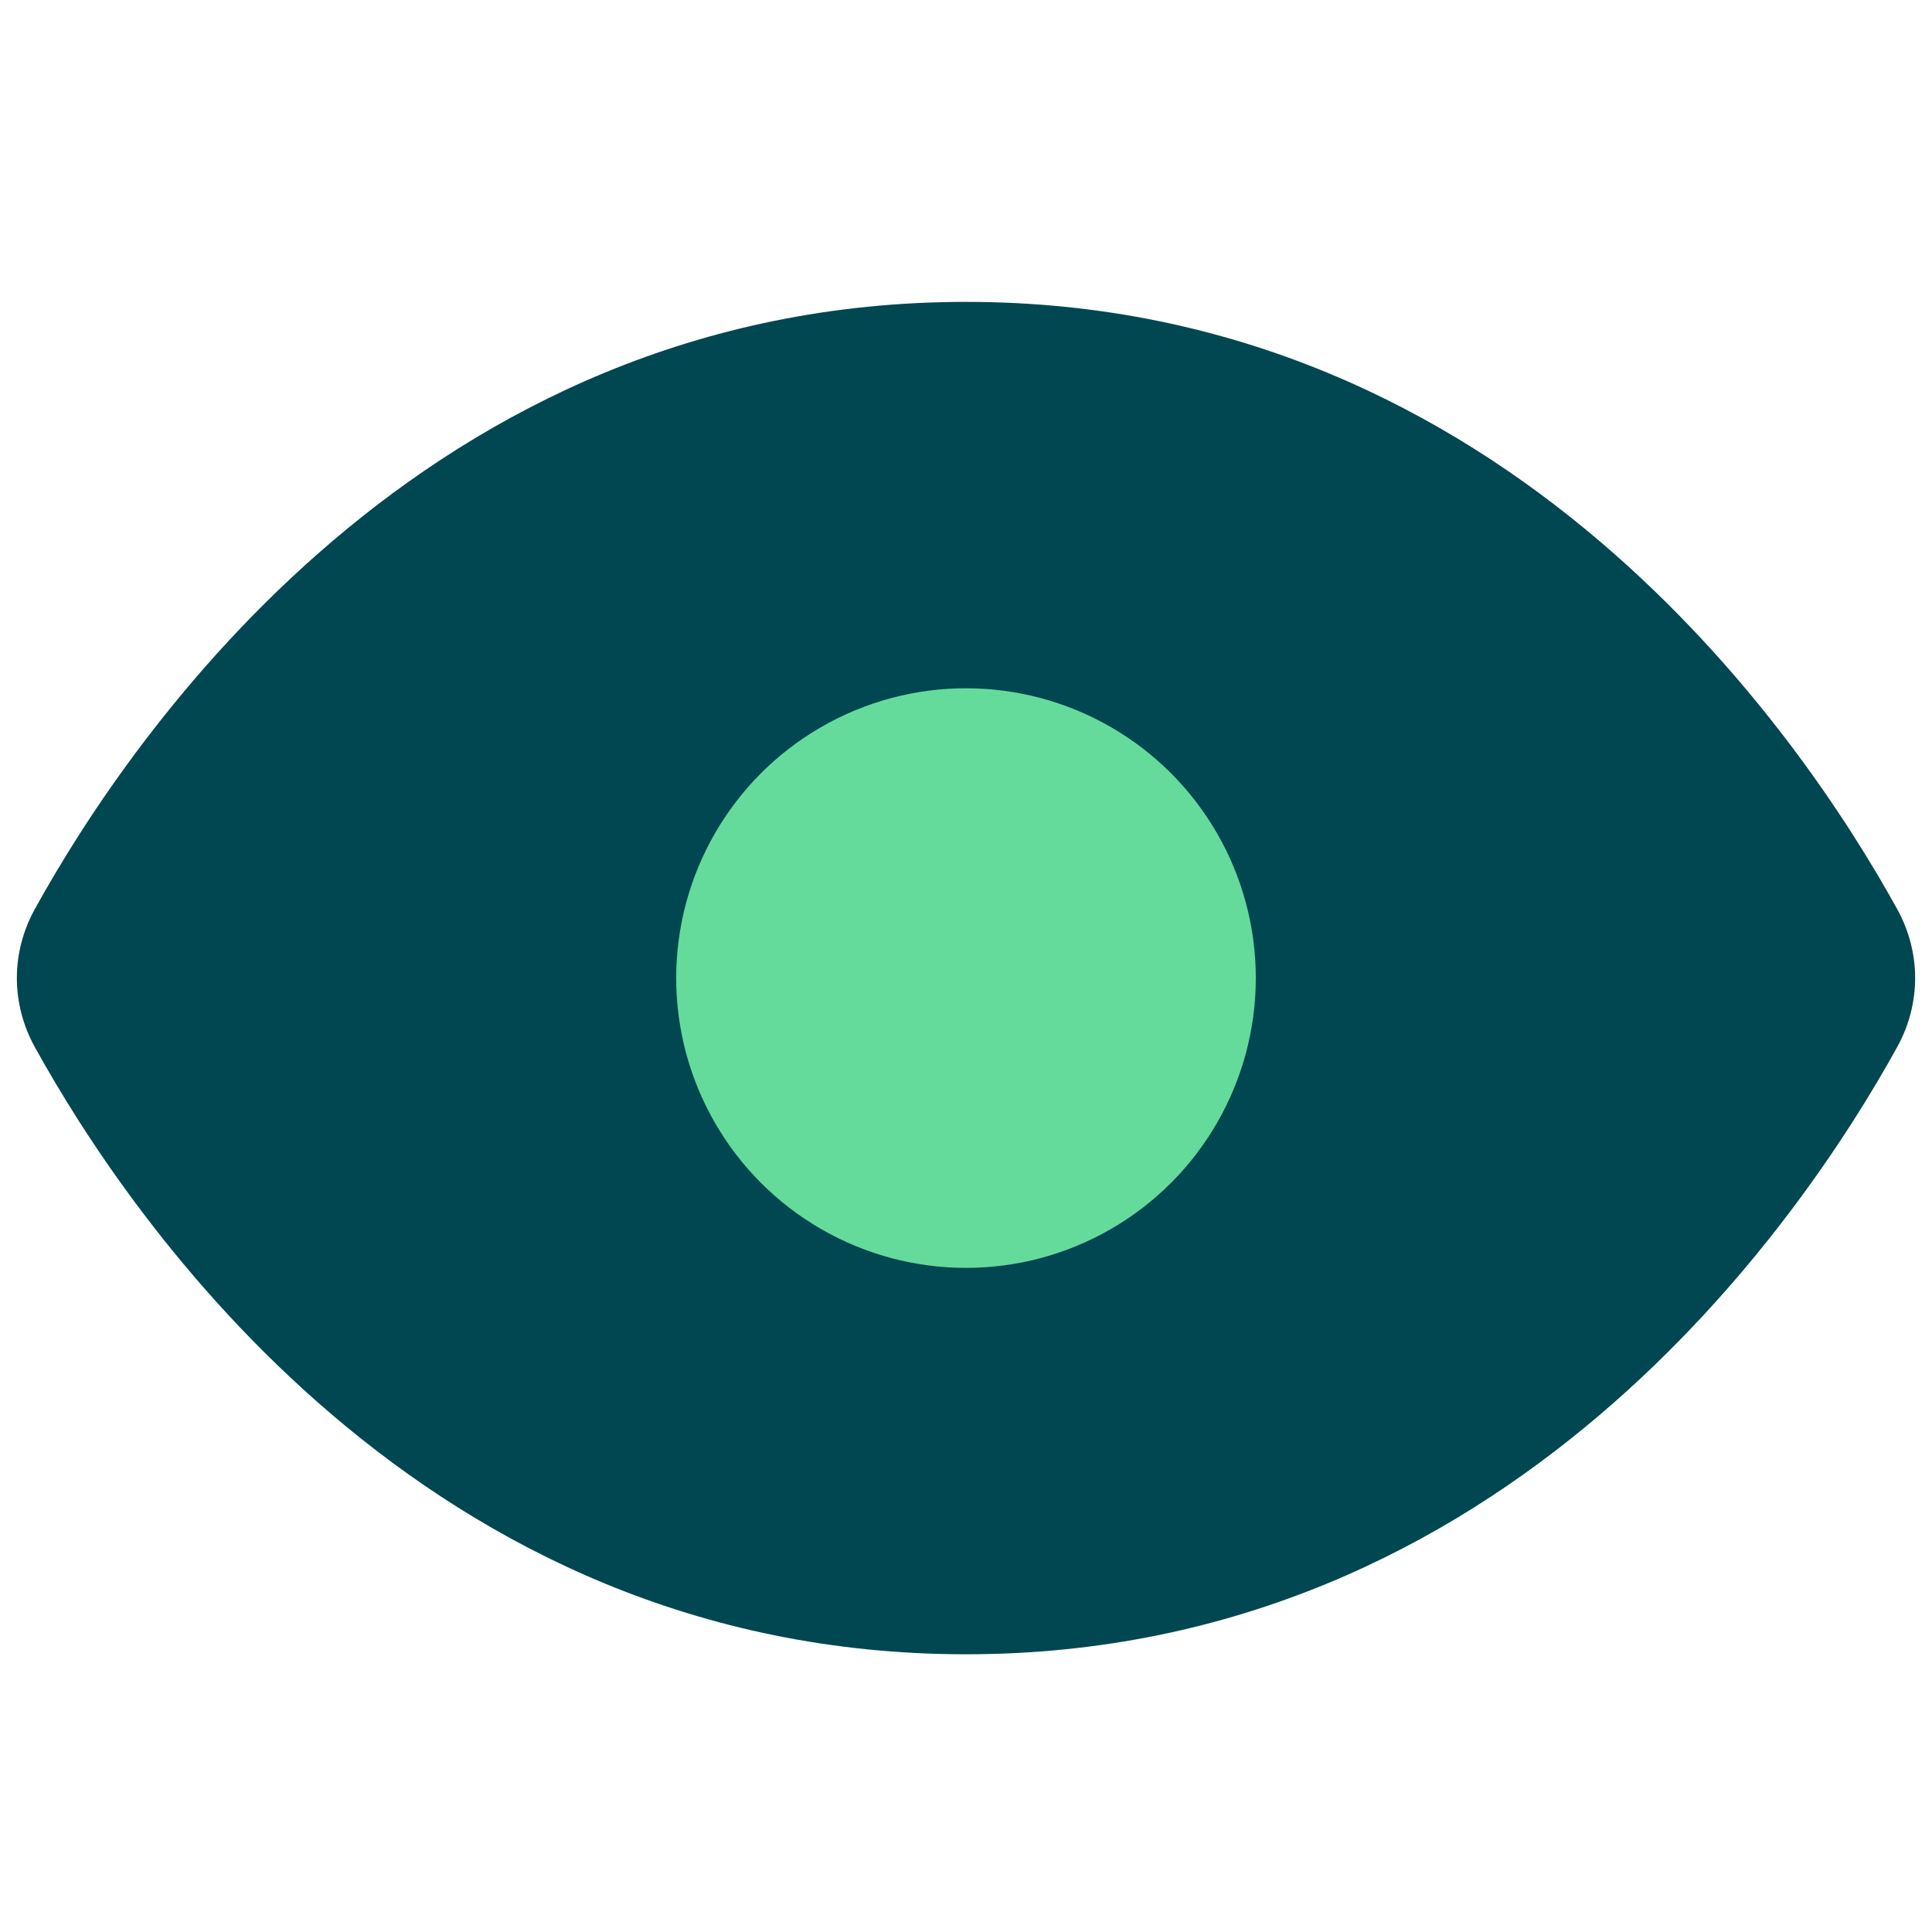 <svg width="32" height="32" viewBox="0 0 32 32" fill="none" xmlns="http://www.w3.org/2000/svg">
<path fill-rule="evenodd" clip-rule="evenodd" d="M16 27.4C24.983 27.4 29.849 20.195 31.423 17.343C31.82 16.624 31.82 15.776 31.423 15.057C29.849 12.205 24.983 5 16 5C7.017 5 2.151 12.205 0.577 15.057C0.18 15.776 0.18 16.624 0.577 17.343C2.151 20.195 7.017 27.4 16 27.4Z" fill="#014751"/>
<circle cx="16" cy="16.2" r="4.8" fill="#64DB9B"/>
</svg>
